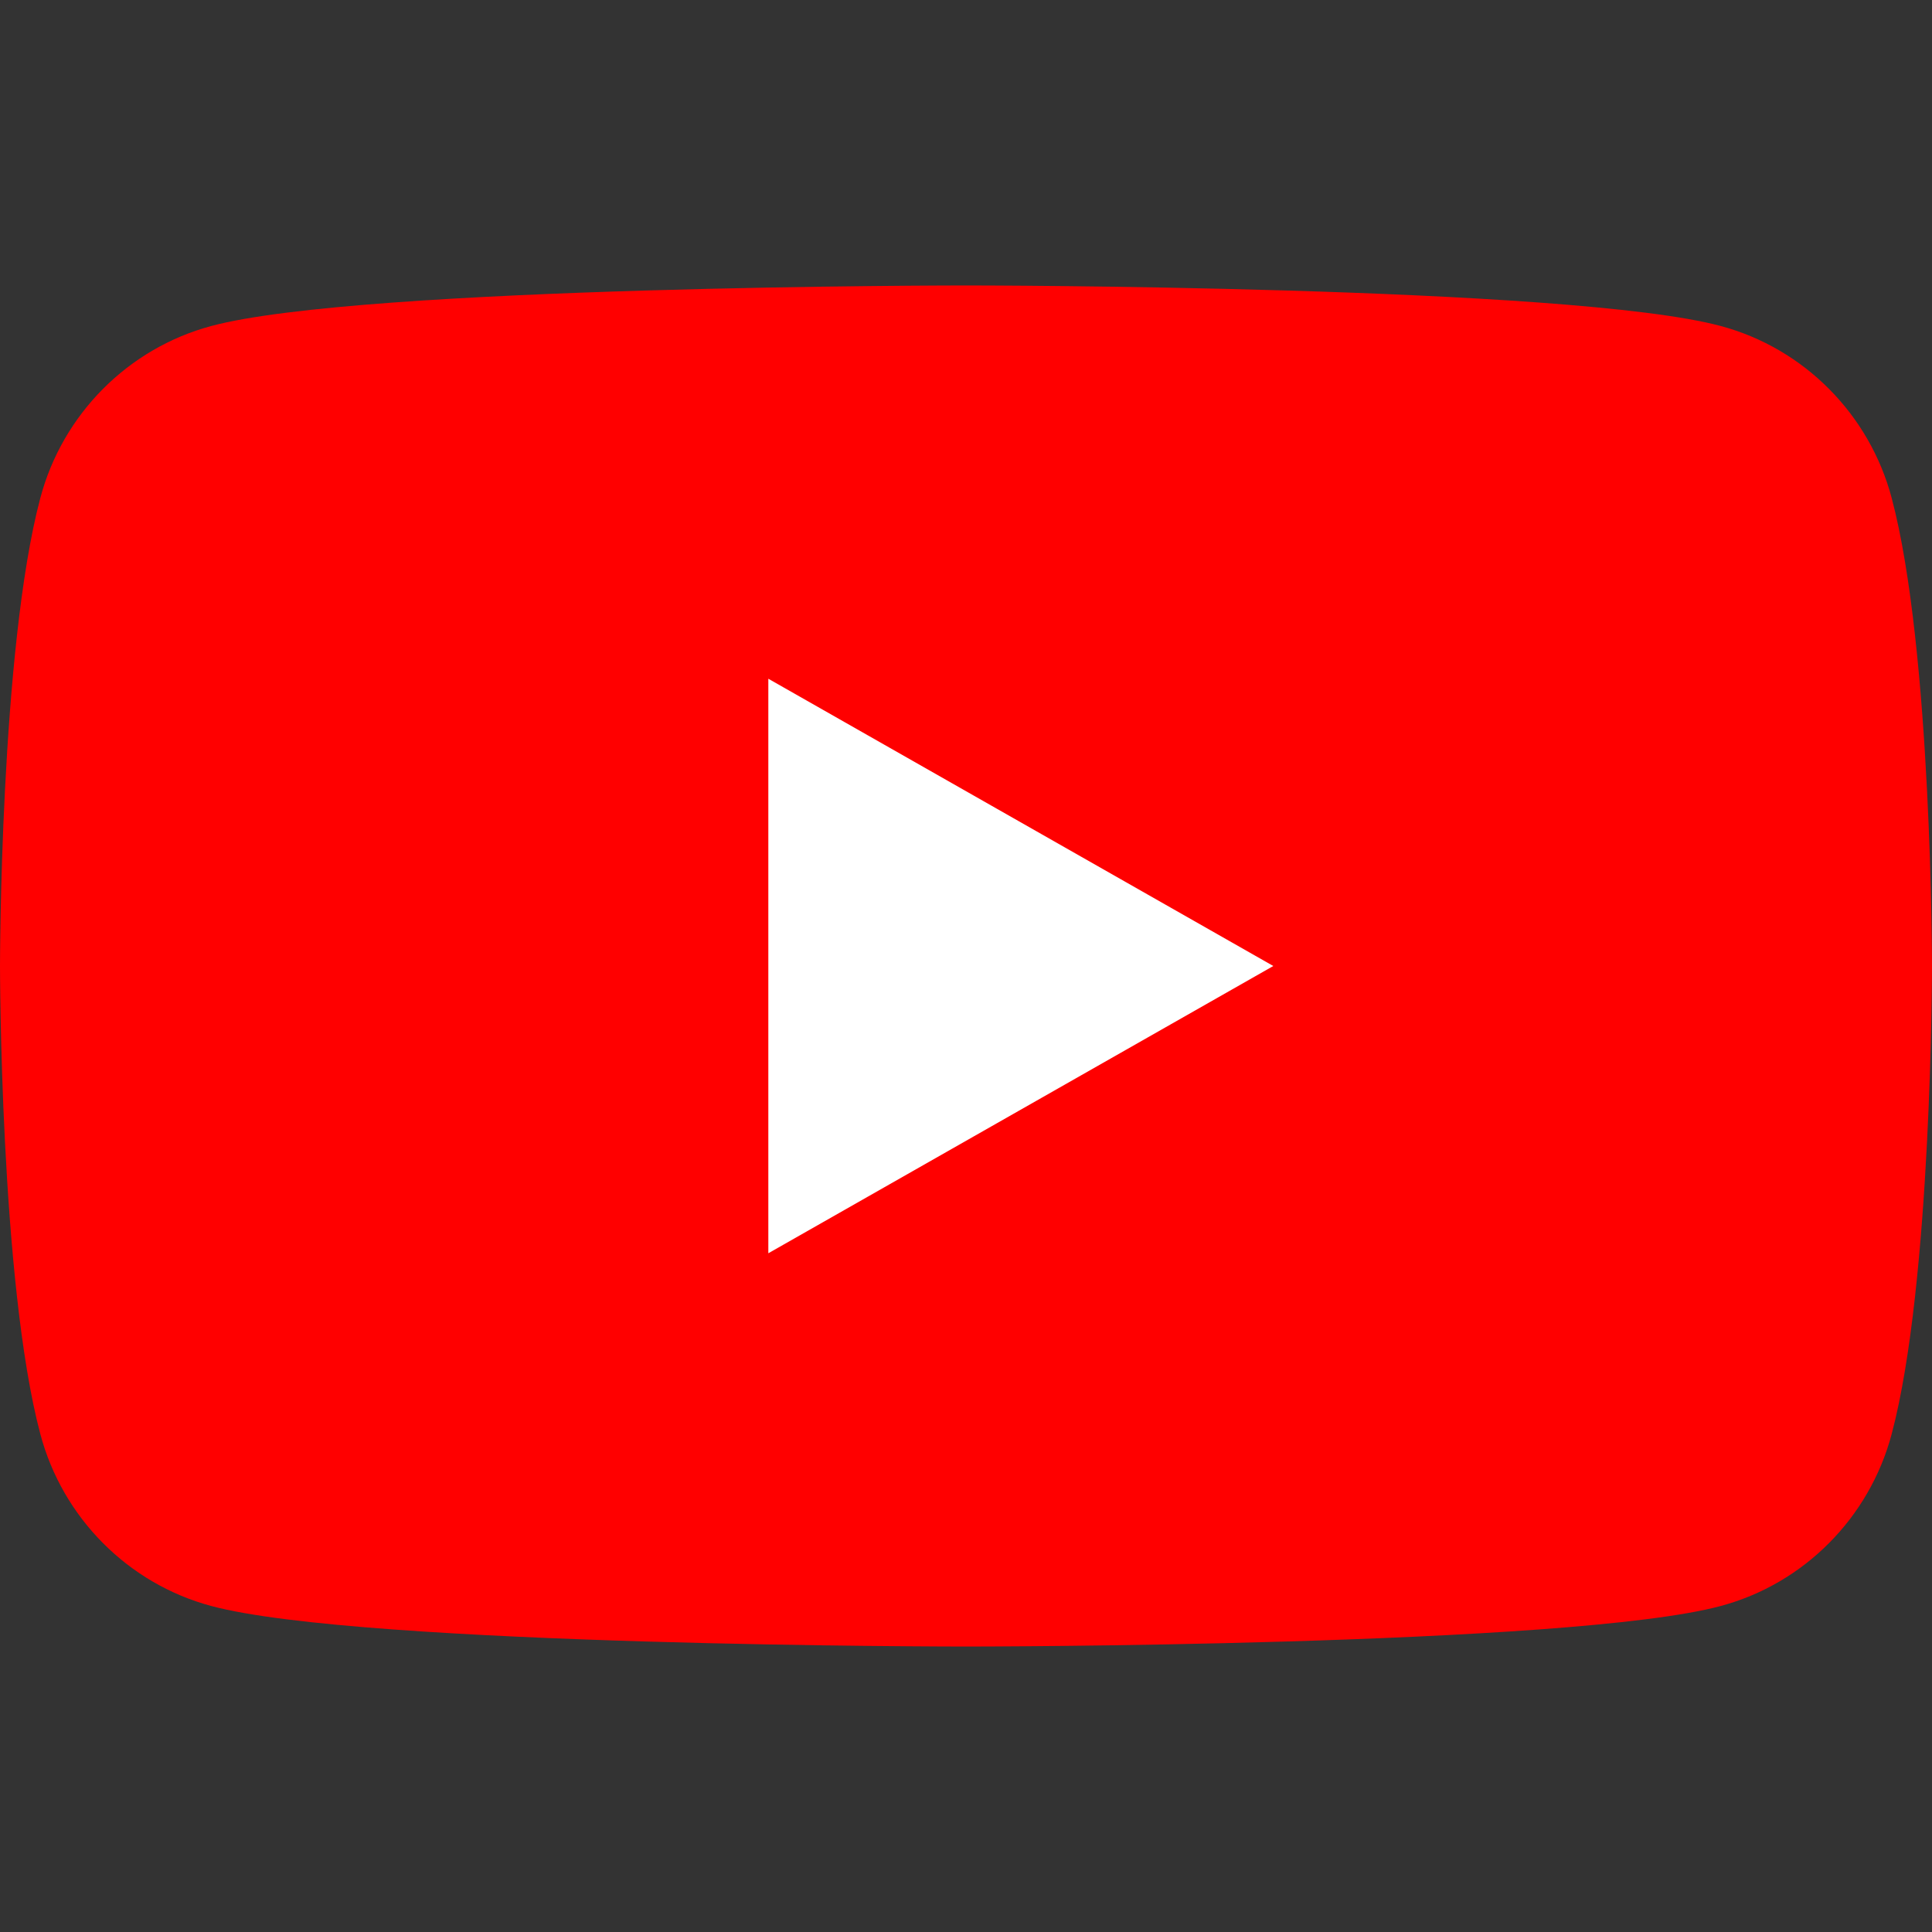 <svg width="16" height="16" viewBox="0 0 16 16" fill="none" xmlns="http://www.w3.org/2000/svg">
<rect x="0" y="0" width="16" height="16" fill="#333333" stroke="none"/>
<g clip-path="url(#clip0_1_264)">
<path d="M15.666 4.124C15.482 3.431 14.94 2.885 14.251 2.7C13.003 2.364 8 2.364 8 2.364C8 2.364 2.997 2.364 1.749 2.7C1.06 2.885 0.518 3.431 0.334 4.124C0 5.38 0 8 0 8C0 8 0 10.62 0.334 11.876C0.518 12.569 1.06 13.115 1.749 13.3C2.997 13.636 8 13.636 8 13.636C8 13.636 13.003 13.636 14.251 13.3C14.94 13.115 15.482 12.569 15.666 11.876C16 10.62 16 8 16 8C16 8 16 5.38 15.666 4.124Z" fill="#FF0000"/>
<path d="M6.363 10.379L10.545 8L6.363 5.621V10.379Z" fill="white"/>
</g>
<defs>
<clipPath id="clip0_1_264">
<rect width="16" height="16" fill="white"/>
</clipPath>
</defs>
</svg>
